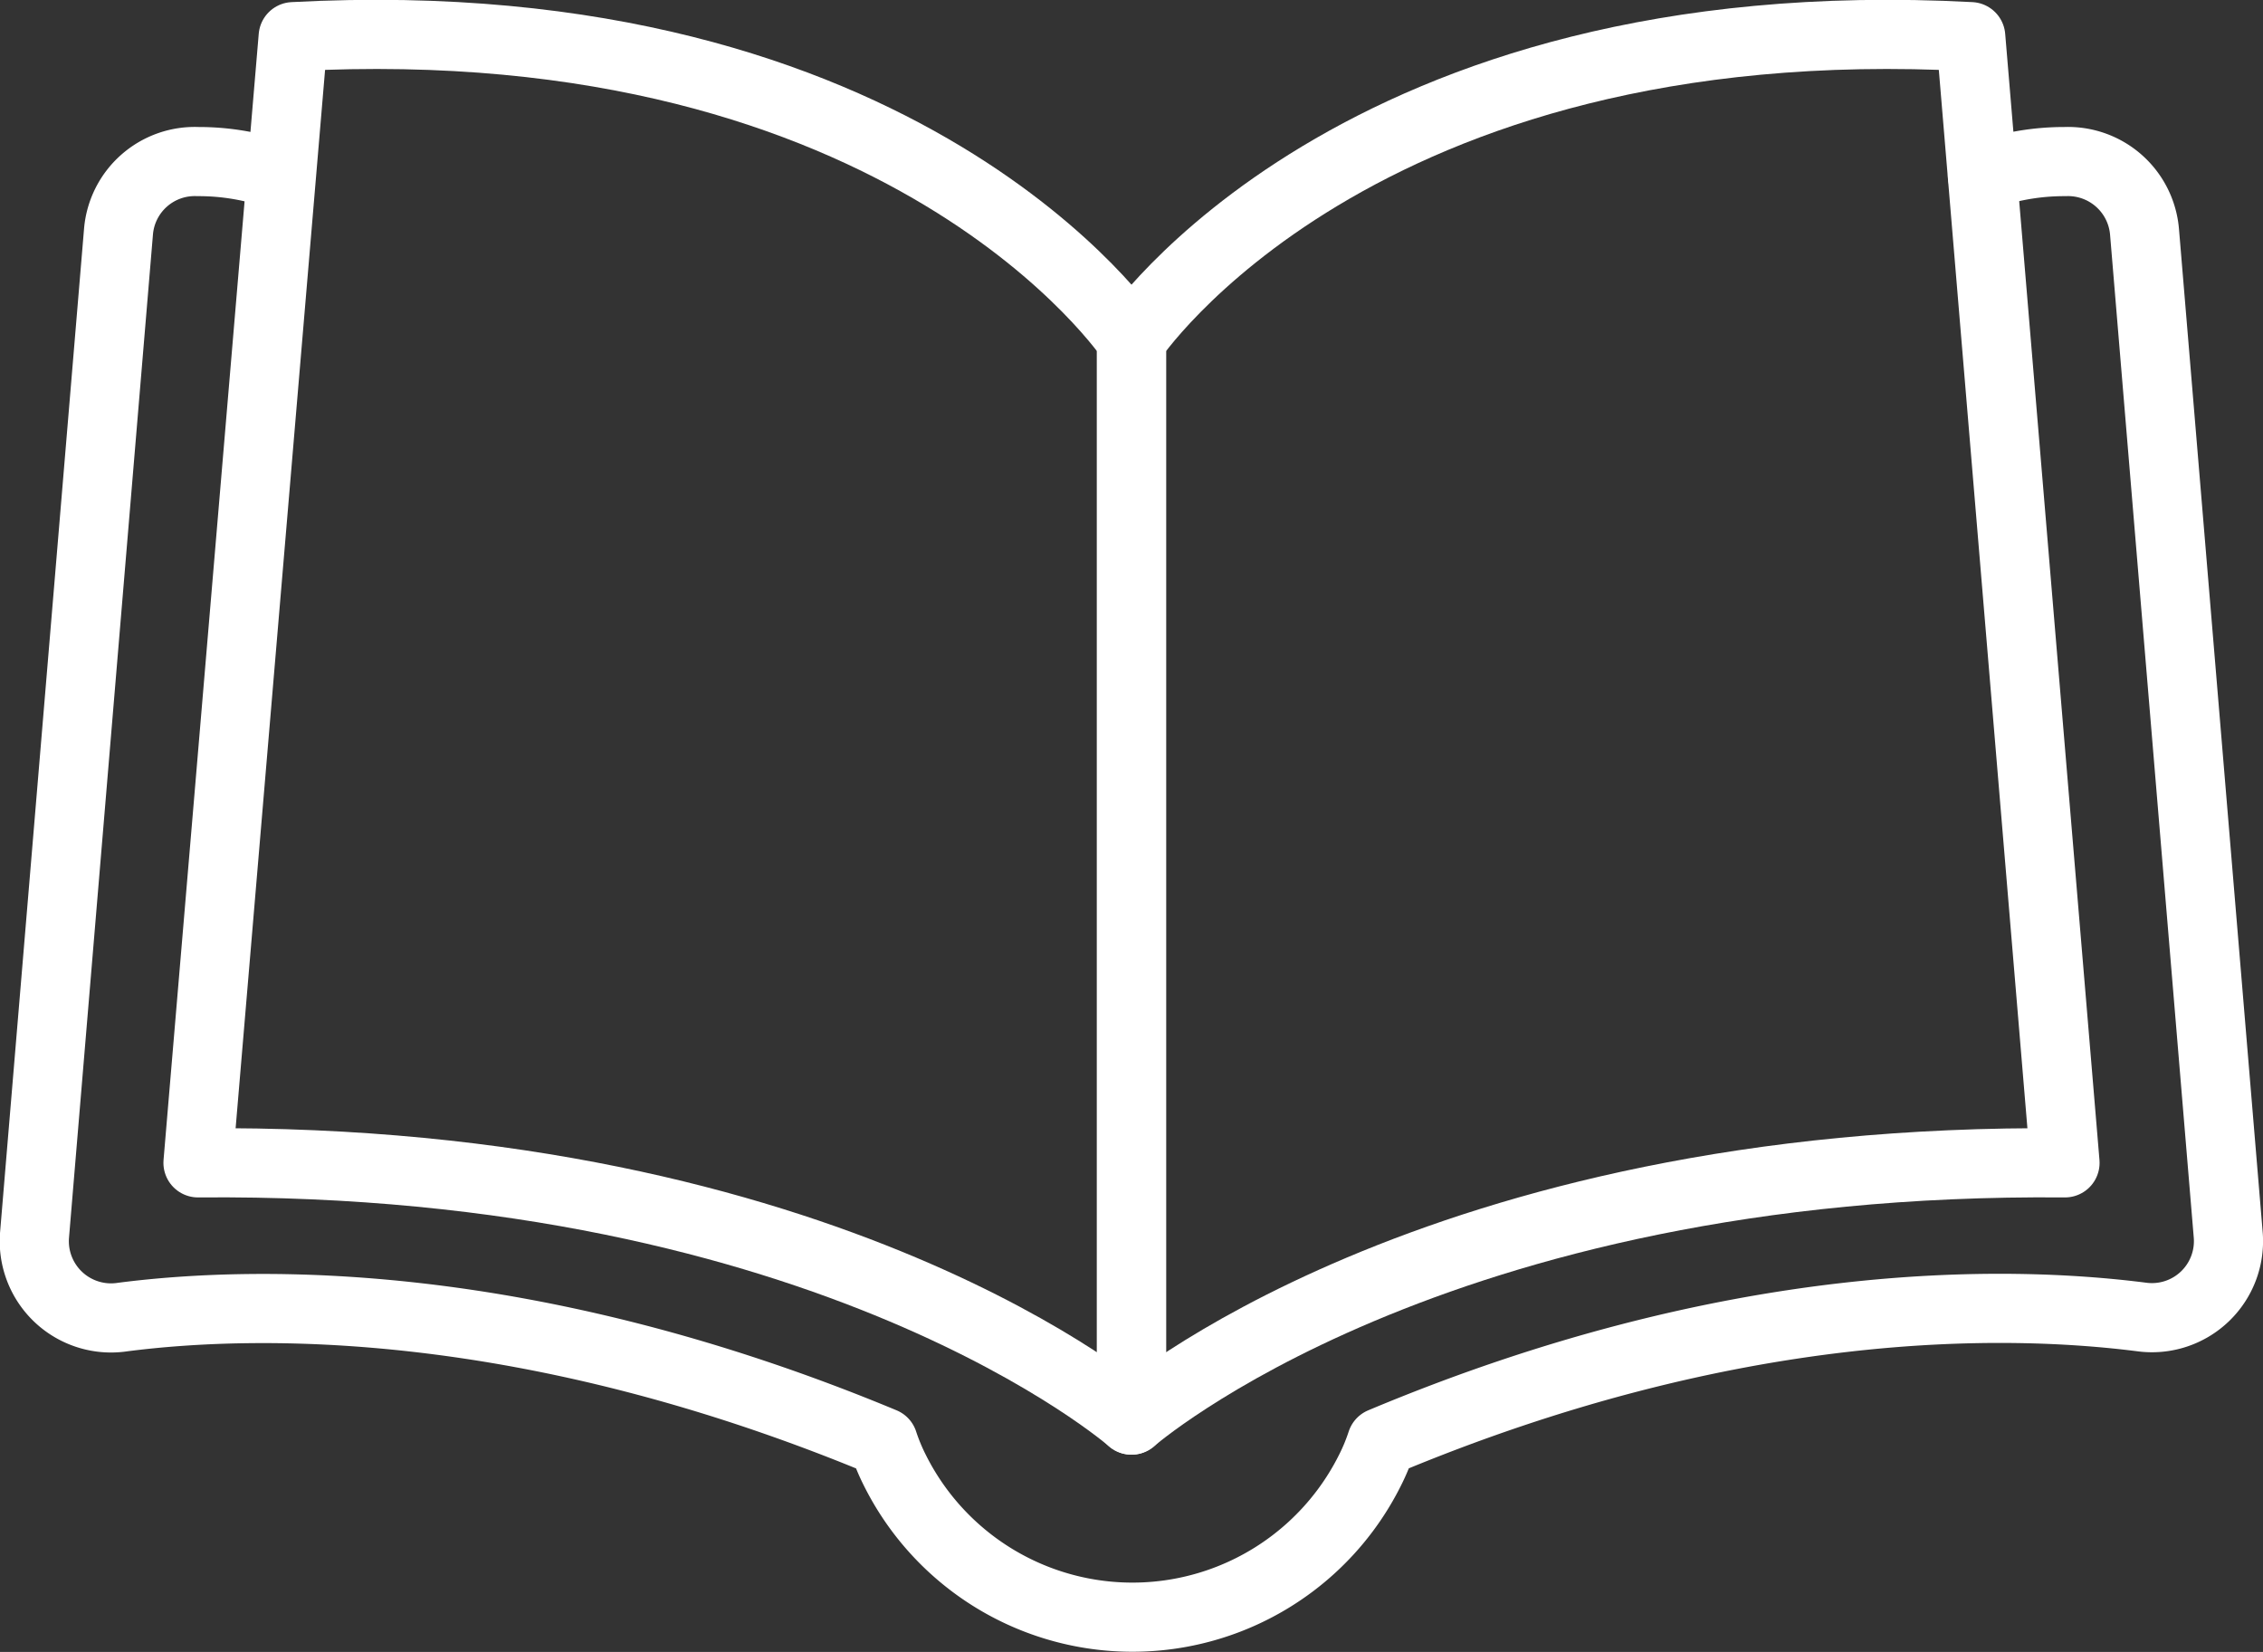 <svg id="Layer_1" data-name="Layer 1" xmlns="http://www.w3.org/2000/svg" viewBox="0 0 98.18 71.67"><rect x="0" y="0" width="98.18" height="71.67" fill="#333333" stroke="none"/><defs><style>.cls-1{fill:none;stroke:#fff;stroke-linecap:round;stroke-linejoin:round;stroke-width:3px;}</style></defs><title>icon-book</title><path class="cls-1" d="M87,15.74C60.27,14.32,50.59,28.89,50.59,28.89V75.76s13-11.41,40.5-11.16Z" transform="translate(-1.5 -14.15)"/><path class="cls-1" d="M14.22,15.74c26.69-1.42,36.37,13.15,36.37,13.15V75.76s-13-11.41-40.5-11.16Z" transform="translate(-1.5 -14.15)"/><path class="cls-1" d="M87.51,21.78a10.44,10.44,0,0,1,3.58-.62,3.33,3.33,0,0,1,3.45,3.05l3.63,43.5a3.32,3.32,0,0,1-3.73,3.58c-5.87-.75-17.68-1-33,5.43a8.75,8.75,0,0,1-.49,1.19,11.52,11.52,0,0,1-20.64,0,8.75,8.75,0,0,1-.49-1.19c-15.36-6.39-27.17-6.18-33-5.43A3.33,3.33,0,0,1,3,67.71l3.64-43.5a3.32,3.32,0,0,1,3.45-3.05,10.38,10.38,0,0,1,3.57.62" transform="translate(-1.5 -14.15)"/></svg>
